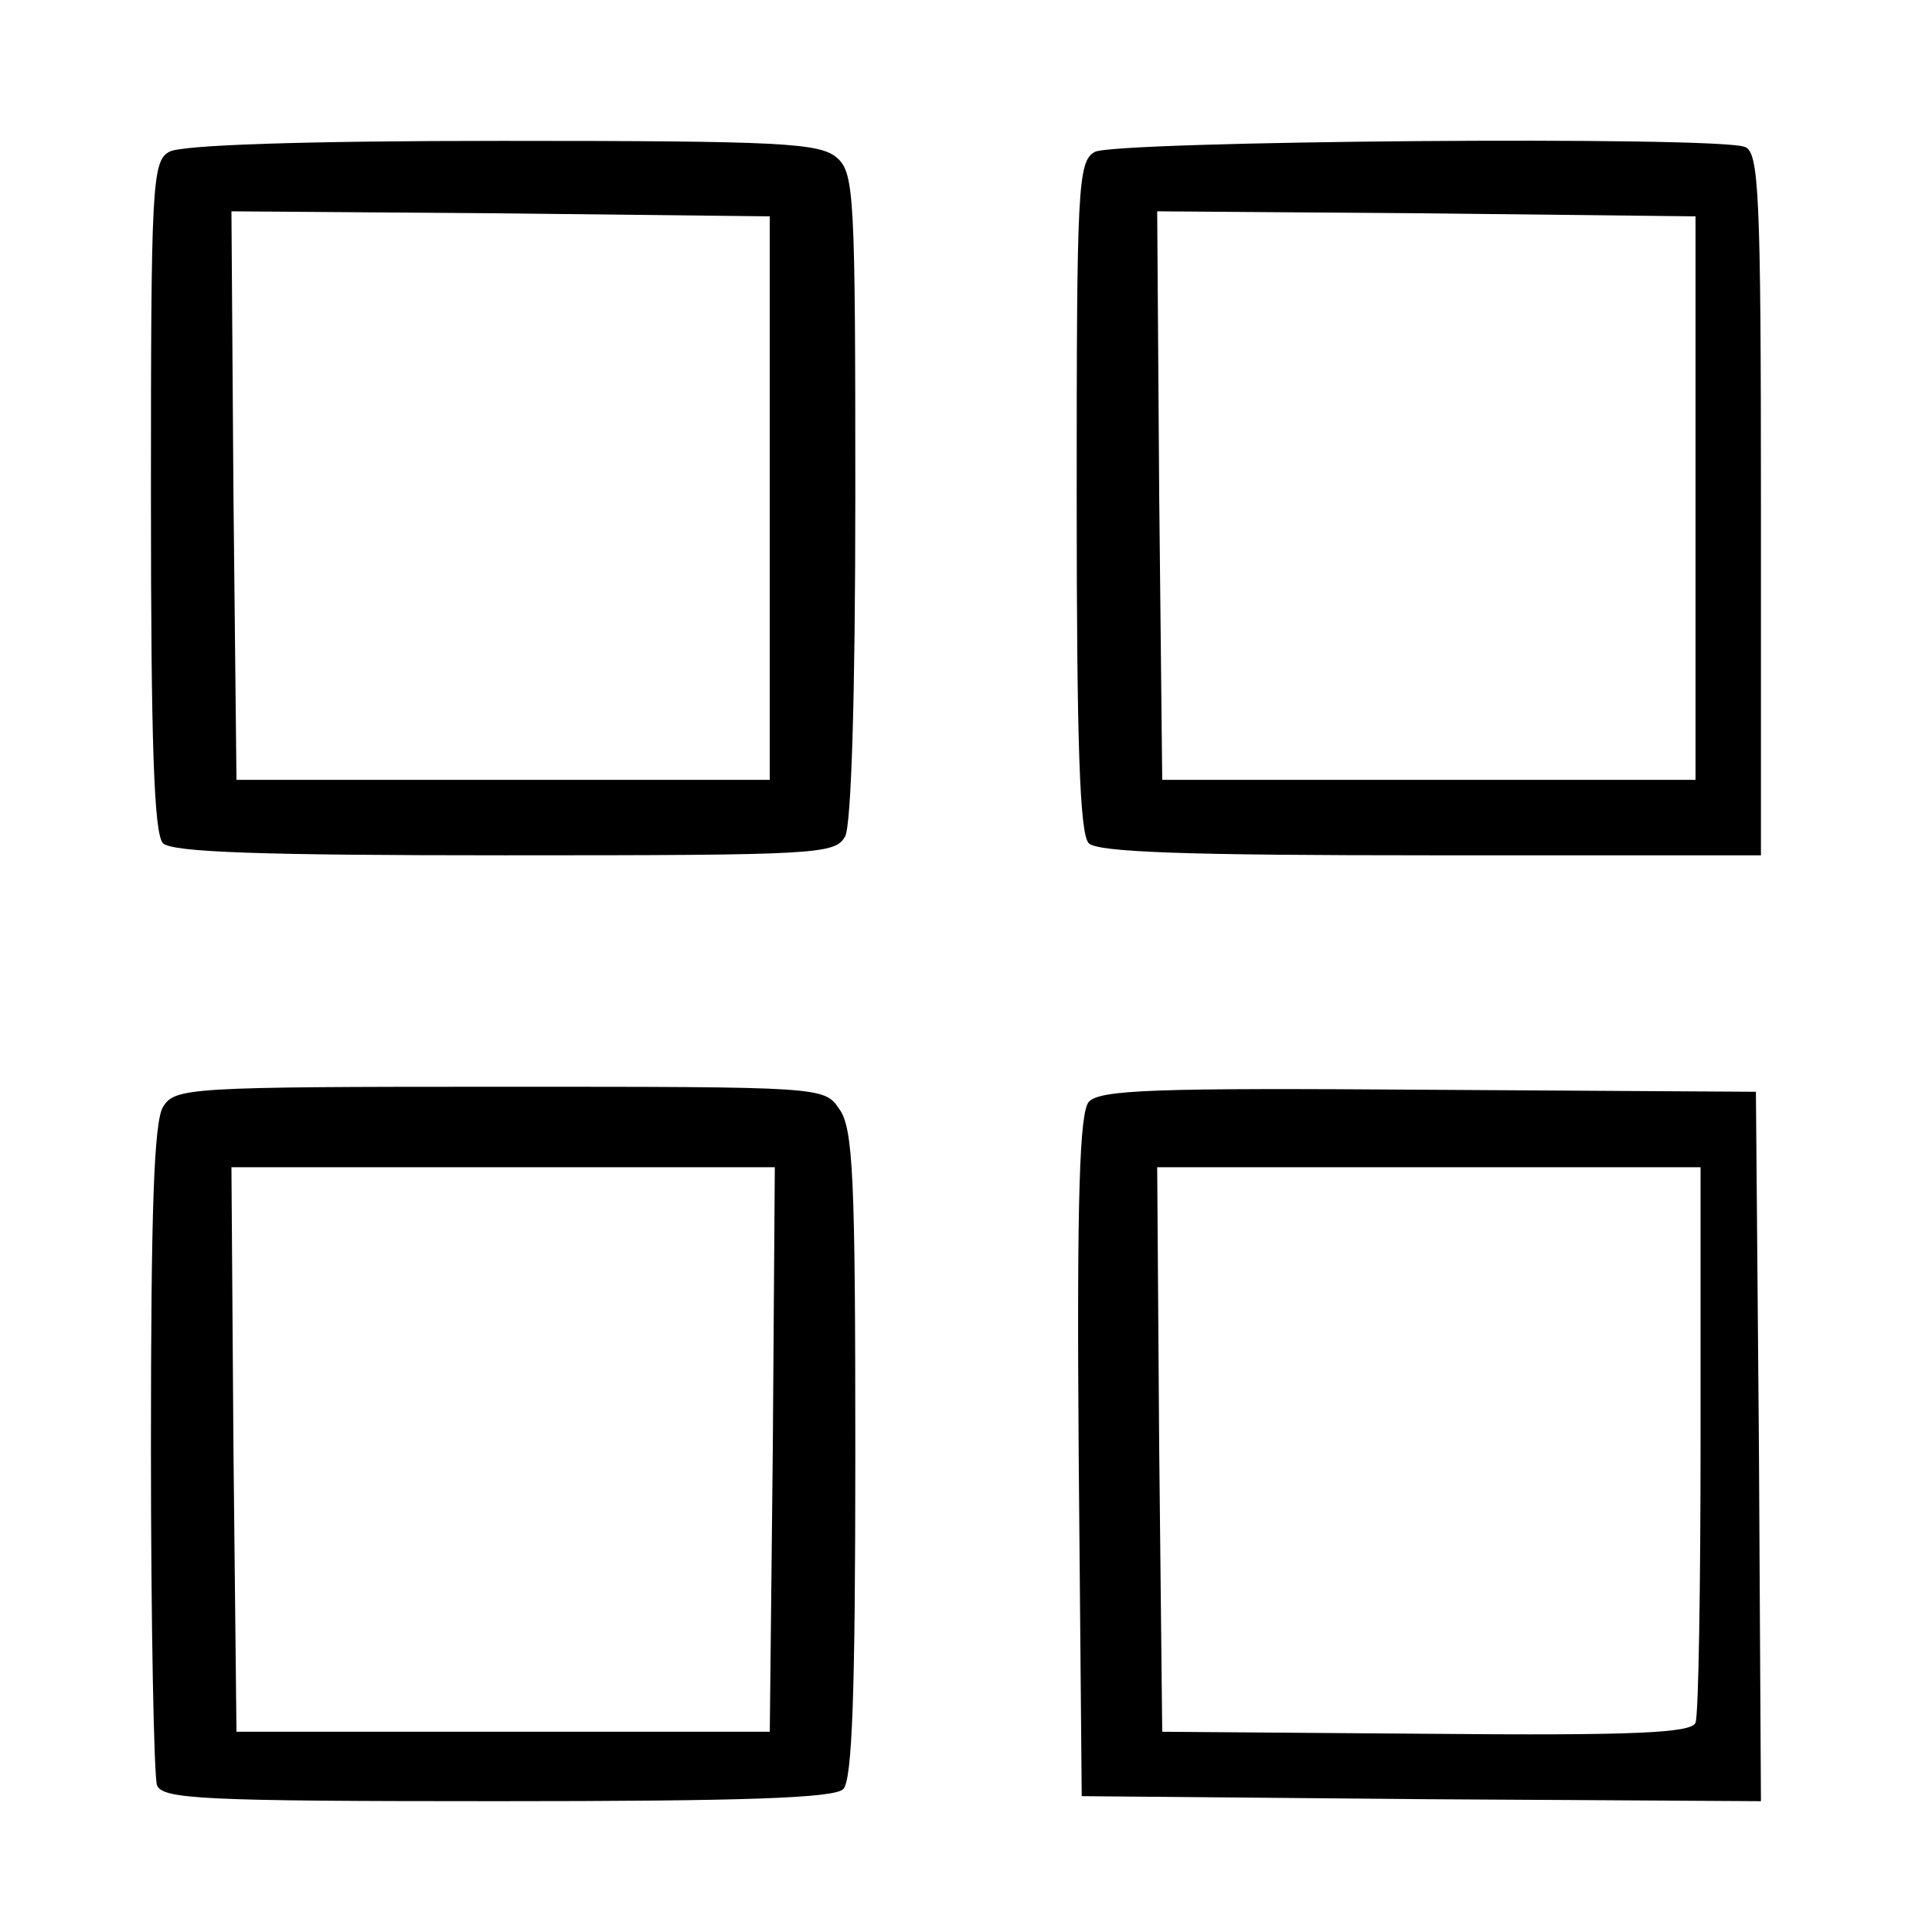 <?xml version="1.0" standalone="no"?>
<!DOCTYPE svg PUBLIC "-//W3C//DTD SVG 20010904//EN"
 "http://www.w3.org/TR/2001/REC-SVG-20010904/DTD/svg10.dtd">
<svg version="1.0" xmlns="http://www.w3.org/2000/svg"
 width="192pt" height="192pt" viewBox="0 0 192 192"
 preserveAspectRatio="xMidYMid meet">
<g transform="translate(0,192) scale(0.1,-0.1)"
fill="#000000" stroke="none">
<path d="M168 1769 c-17 -9 -18 -36 -18 -342 0 -246 3 -336 12 -345 9 -9 98
-12 340 -12 313 0 328 1 338 19 6 13 10 138 10 339 0 296 -1 320 -18 335 -17
15 -54 17 -333 17 -195 0 -321 -4 -331 -11z m597 -344 l0 -280 -265 0 -265 0
-3 283 -2 282 267 -2 268 -3 0 -280z"/>
<path d="M1088 1769 c-17 -9 -18 -36 -18 -342 0 -246 3 -336 12 -345 9 -9 98
-12 340 -12 l328 0 0 349 c0 309 -2 350 -16 355 -28 11 -628 6 -646 -5z m597
-344 l0 -280 -265 0 -265 0 -3 283 -2 282 267 -2 268 -3 0 -280z"/>
<path d="M162 820 c-9 -15 -12 -102 -12 -339 0 -176 3 -326 6 -335 5 -14 45
-16 338 -16 245 0 335 3 344 12 9 9 12 97 12 333 0 274 -2 324 -16 343 -15 22
-16 22 -337 22 -311 0 -323 -1 -335 -20z m606 -340 l-3 -281 -265 0 -265 0 -3
281 -2 280 270 0 270 0 -2 -280z"/>
<path d="M1082 825 c-9 -11 -12 -91 -10 -352 l3 -338 338 -3 337 -2 -2 352 -3
353 -325 2 c-273 2 -327 0 -338 -12z m608 -334 c0 -148 -2 -275 -5 -283 -4
-10 -57 -13 -268 -11 l-262 2 -3 281 -2 280 270 0 270 0 0 -269z"/>
</g>
</svg>
